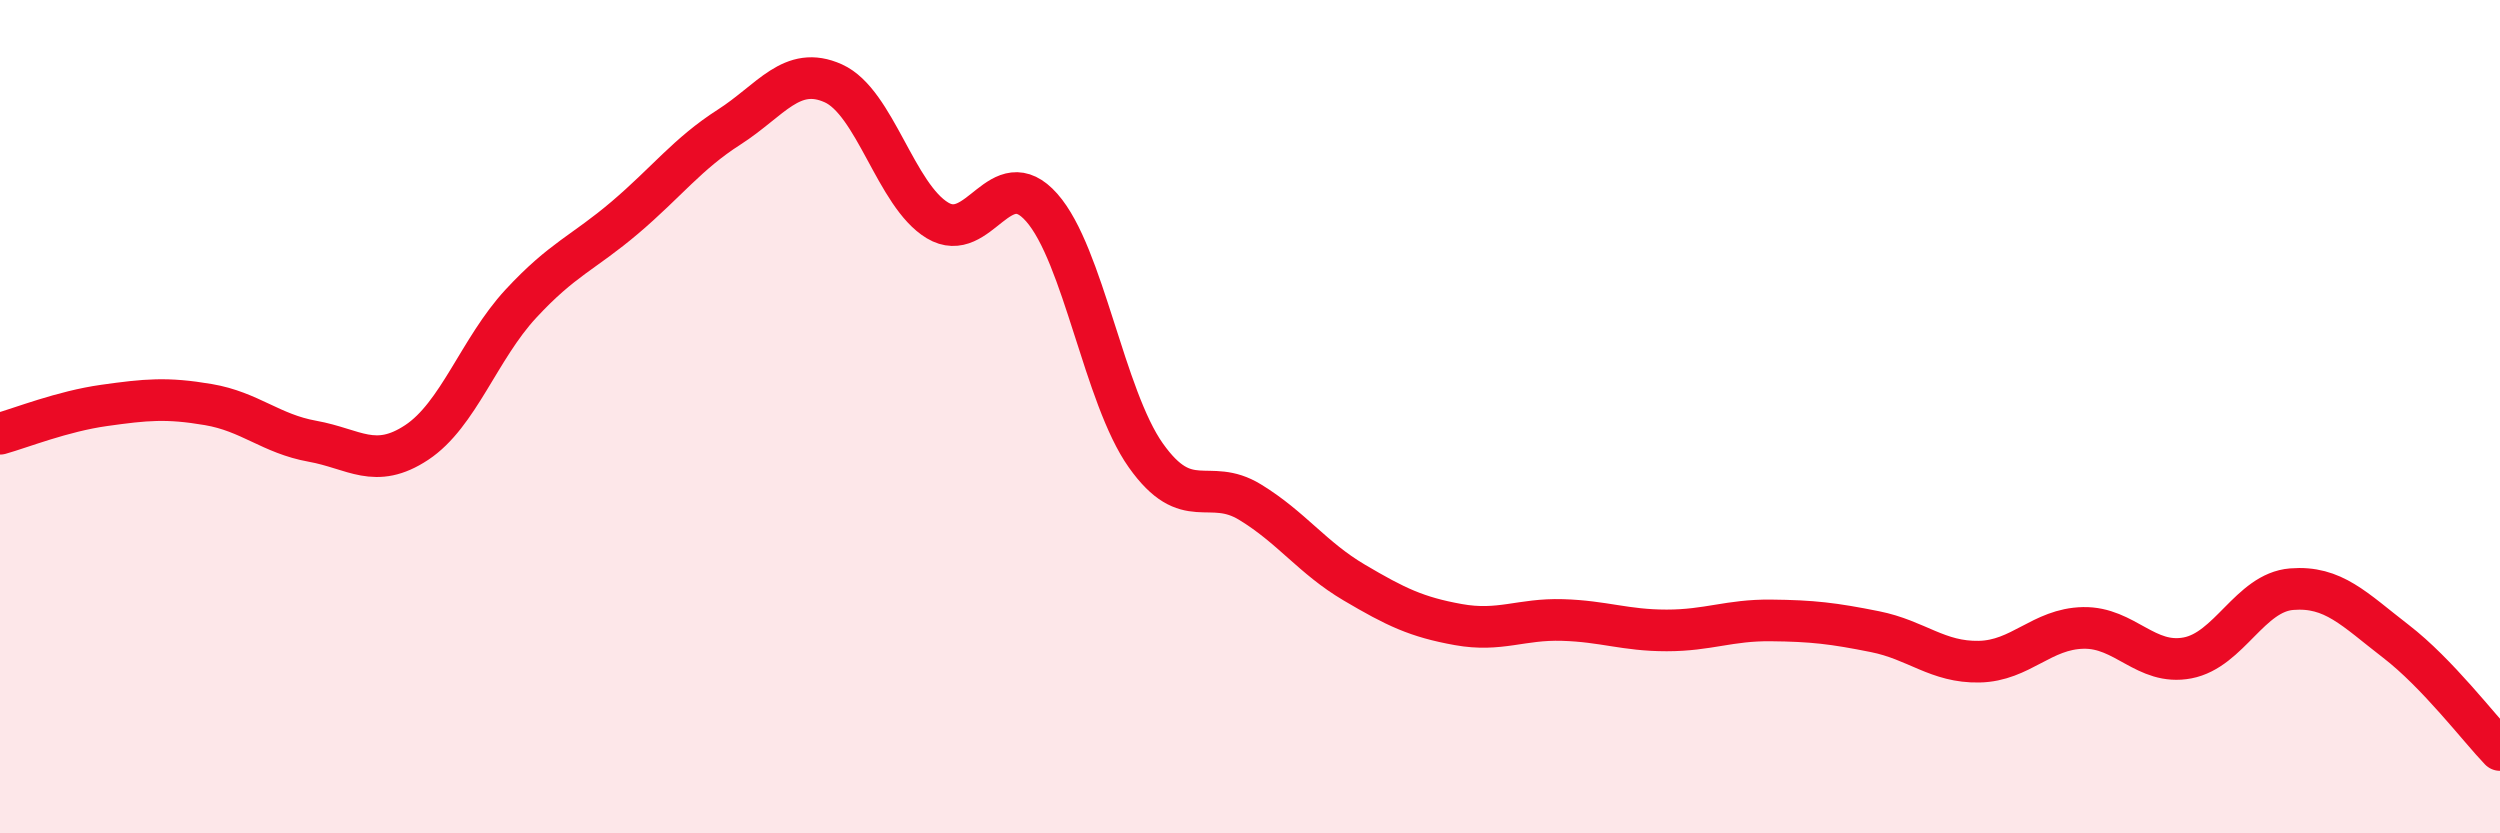 
    <svg width="60" height="20" viewBox="0 0 60 20" xmlns="http://www.w3.org/2000/svg">
      <path
        d="M 0,10.41 C 0.5,10.27 1.5,9.87 2.5,9.73 C 3.5,9.59 4,9.54 5,9.71 C 6,9.88 6.5,10.41 7.5,10.59 C 8.5,10.77 9,11.28 10,10.62 C 11,9.96 11.5,8.37 12.5,7.29 C 13.5,6.21 14,6.07 15,5.22 C 16,4.37 16.5,3.69 17.5,3.05 C 18.5,2.41 19,1.55 20,2 C 21,2.45 21.5,4.69 22.5,5.29 C 23.5,5.89 24,3.85 25,4.98 C 26,6.11 26.5,9.52 27.5,10.93 C 28.5,12.34 29,11.44 30,12.05 C 31,12.66 31.5,13.39 32.5,13.98 C 33.5,14.57 34,14.81 35,14.99 C 36,15.17 36.5,14.85 37.5,14.88 C 38.5,14.91 39,15.13 40,15.13 C 41,15.13 41.5,14.88 42.5,14.89 C 43.5,14.9 44,14.96 45,15.16 C 46,15.36 46.5,15.9 47.5,15.88 C 48.5,15.86 49,15.09 50,15.07 C 51,15.05 51.5,15.98 52.5,15.79 C 53.5,15.6 54,14.22 55,14.14 C 56,14.06 56.5,14.62 57.5,15.39 C 58.5,16.16 59.5,17.48 60,18L60 20L0 20Z"
        fill="#EB0A25"
        opacity="0.1"
        stroke-linecap="round"
        stroke-linejoin="round"
      />
      <path
        d="M 0,10.41 C 0.5,10.27 1.5,9.87 2.5,9.73 C 3.5,9.59 4,9.54 5,9.71 C 6,9.88 6.5,10.41 7.5,10.59 C 8.5,10.77 9,11.28 10,10.62 C 11,9.96 11.5,8.37 12.5,7.29 C 13.5,6.21 14,6.07 15,5.22 C 16,4.37 16.5,3.69 17.5,3.05 C 18.5,2.41 19,1.55 20,2 C 21,2.45 21.5,4.69 22.5,5.29 C 23.5,5.89 24,3.85 25,4.98 C 26,6.11 26.5,9.52 27.5,10.93 C 28.5,12.34 29,11.44 30,12.05 C 31,12.66 31.5,13.39 32.5,13.98 C 33.5,14.57 34,14.81 35,14.99 C 36,15.17 36.5,14.85 37.5,14.88 C 38.5,14.91 39,15.13 40,15.13 C 41,15.13 41.5,14.88 42.5,14.89 C 43.5,14.9 44,14.96 45,15.16 C 46,15.36 46.5,15.9 47.5,15.88 C 48.5,15.86 49,15.09 50,15.07 C 51,15.05 51.5,15.98 52.5,15.79 C 53.5,15.6 54,14.22 55,14.14 C 56,14.06 56.5,14.62 57.5,15.39 C 58.5,16.16 59.5,17.48 60,18"
        stroke="#EB0A25"
        stroke-width="1"
        fill="none"
        stroke-linecap="round"
        stroke-linejoin="round"
      />
    </svg>
  